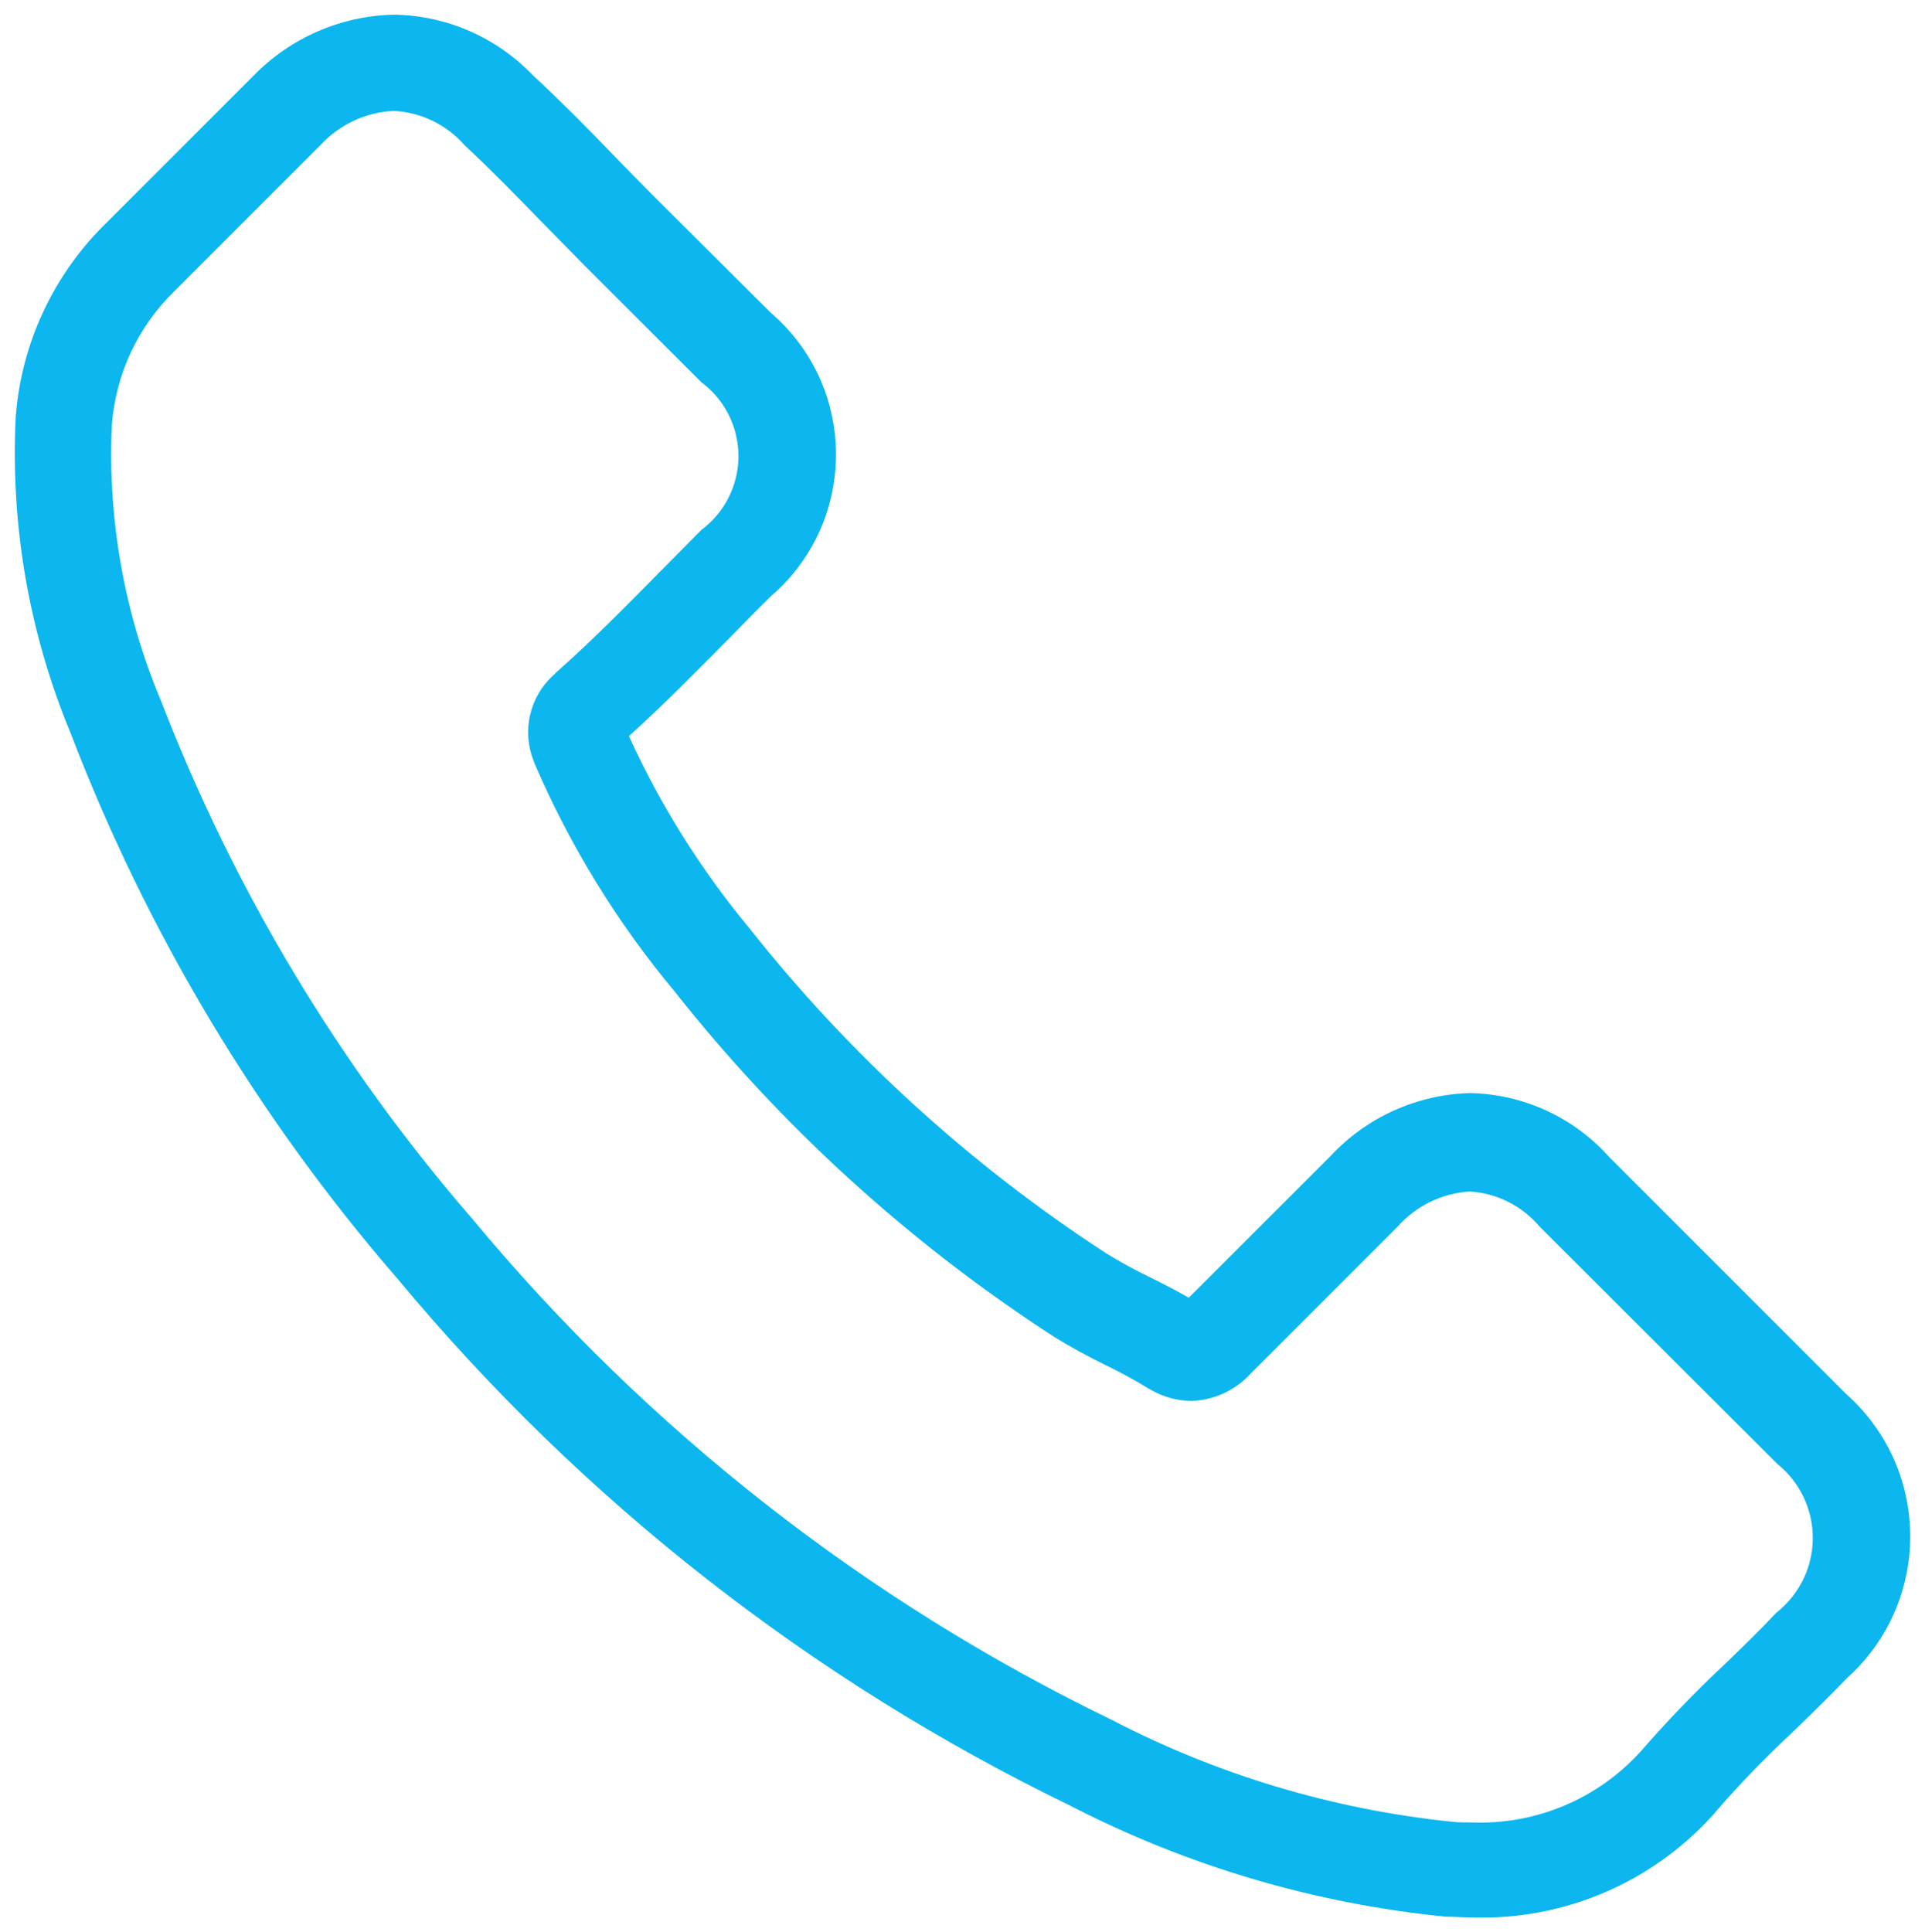 <?xml version="1.0" encoding="utf-8"?>
<!-- Generator: Adobe Illustrator 16.0.0, SVG Export Plug-In . SVG Version: 6.00 Build 0)  -->
<!DOCTYPE svg PUBLIC "-//W3C//DTD SVG 1.1//EN" "http://www.w3.org/Graphics/SVG/1.1/DTD/svg11.dtd">
<svg version="1.1" id="Layer_1" xmlns="http://www.w3.org/2000/svg" xmlns:xlink="http://www.w3.org/1999/xlink" x="0px" y="0px"
	 width="512px" height="513.91px" viewBox="-245.006 -245.92 512 513.91" enable-background="new -245.006 -245.92 512 513.91"
	 xml:space="preserve">
<g id="call" transform="translate(-1.156 -90)">
	<path id="Path_8854" fill="#0CB7EF" d="M-137.966,184.363c48.919,58.819,109.82,106.528,178.651,139.901
		c31.156,16.082,65.067,26.117,99.965,29.589c2.396,0,4.726,0.202,7.122,0.202c24.415,0.761,47.934-9.318,64.217-27.506
		c0.18-0.157,0.313-0.336,0.426-0.538c6.361-7.347,13.126-14.357,20.248-20.987c4.928-4.727,9.945-9.654,14.783-14.671
		c20.809-18.726,22.488-50.733,3.763-71.519c-1.254-1.411-2.598-2.732-4.009-3.987l-63.052-63.052
		c-9.431-10.55-22.779-16.688-36.913-17c-14.224,0.357-27.685,6.45-37.339,16.889l-37.563,37.539
		c-3.449-1.993-7.011-3.785-10.393-5.465c-3.92-1.904-7.75-3.987-11.468-6.271c-36.106-23.475-68.182-52.659-94.926-86.437
		c-12.924-15.567-23.72-32.769-32.119-51.181c9.878-8.937,19.084-18.367,28.021-27.393c3.136-3.248,6.384-6.518,9.654-9.744
		c20.853-17.807,23.316-49.165,5.51-70.018c-1.68-1.971-3.539-3.83-5.51-5.51l-31.313-31.179
		c-3.674-3.673-7.123-7.235-10.685-10.908c-6.876-7.145-14.155-14.47-21.278-21.077c-9.676-10.079-22.98-15.858-36.936-16.06
		c-14.089,0.313-27.505,6.16-37.338,16.261l-39.22,39.22c-14.021,13.708-22.556,32.052-24.012,51.606
		c-1.411,28.715,3.562,57.363,14.582,83.927C-204.758,92.148-175.26,141.358-137.966,184.363z M-214.099-42.848
		c1.008-13.529,6.921-26.206,16.665-35.659l38.995-38.996c5.018-5.375,11.961-8.579,19.308-8.915
		c7.28,0.358,14.089,3.673,18.883,9.161c7.011,6.518,13.641,13.327,20.763,20.652c3.584,3.673,7.258,7.347,10.931,11.132
		l31.269,31.246c10.818,8.063,13.059,23.384,4.995,34.225c-1.411,1.904-3.091,3.583-4.995,4.995
		c-3.271,3.271-6.518,6.608-9.766,9.878c-9.743,9.855-18.859,19.196-28.939,28.11l-0.515,0.538
		c-6.563,5.823-8.668,15.186-5.264,23.272c0,0.313,0.201,0.515,0.313,0.851c9.362,21.615,21.749,41.773,36.823,59.872
		c28.446,36.039,62.604,67.15,101.13,92.102c4.457,2.756,9.049,5.264,13.752,7.549c3.92,1.904,7.75,3.987,11.469,6.271l1.142,0.627
		c3.136,1.68,6.631,2.576,10.191,2.621c5.958-0.201,11.58-2.777,15.612-7.145l39.22-39.221c4.905-5.532,11.826-8.893,19.195-9.34
		c7.213,0.447,13.91,3.83,18.568,9.34L228.9,233.46c10.841,8.758,12.565,24.639,3.808,35.479c-1.209,1.523-2.598,2.867-4.121,4.076
		c-4.413,4.727-9.026,9.161-13.954,13.932c-7.705,7.213-15.008,14.807-21.929,22.758c-11.423,12.723-27.908,19.711-44.999,19.084
		c-1.791,0-3.673,0-5.465-0.202c-31.56-3.271-62.245-12.454-90.4-27.08c-65.538-31.739-123.506-77.163-170.027-133.204
		c-35.39-40.832-63.433-87.511-82.875-137.93C-210.784,7.235-215.242-17.784-214.099-42.848z"/>
</g>
</svg>
